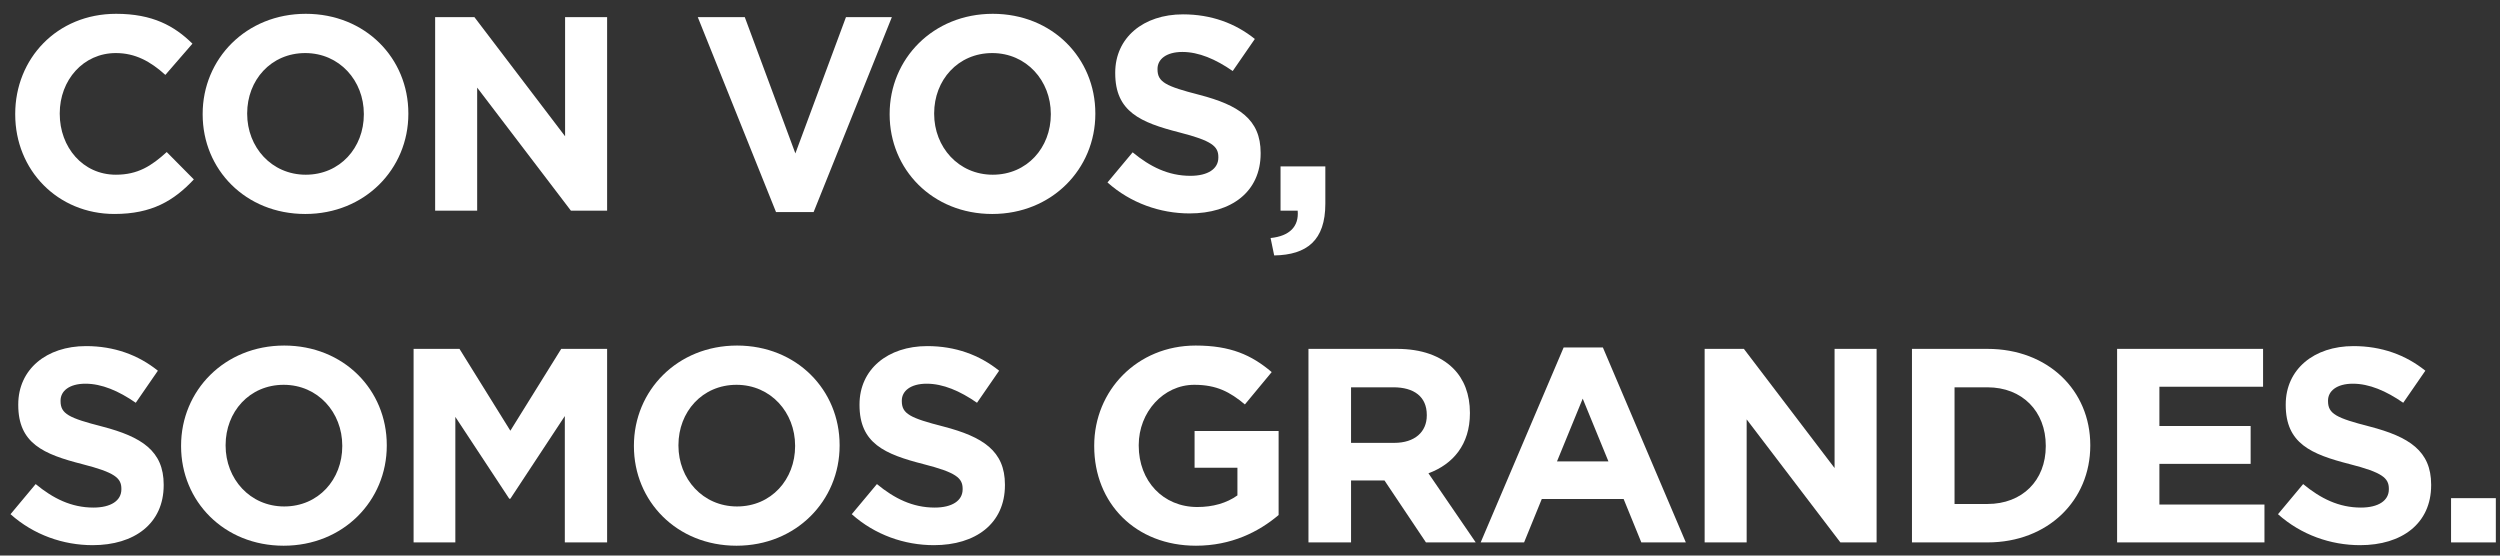 <?xml version="1.0" encoding="utf-8"?>
<!-- Generator: Adobe Illustrator 16.0.0, SVG Export Plug-In . SVG Version: 6.00 Build 0)  -->
<!DOCTYPE svg PUBLIC "-//W3C//DTD SVG 1.1 Tiny//EN" "http://www.w3.org/Graphics/SVG/1.1/DTD/svg11-tiny.dtd">
<svg version="1.1" baseProfile="tiny" id="Capa_1" xmlns="http://www.w3.org/2000/svg" xmlns:xlink="http://www.w3.org/1999/xlink"
	 x="0px" y="0px" width="255.12px" height="56.69px" viewBox="0 0 255.12 56.69" xml:space="preserve">
<rect x="0" y="0" width="255.12" height="56.69" fill="#333333" stroke="none"/>
<g>
	<path fill="#FFFFFF" d="M1.553,11.678v-0.056c0-5.615,4.232-10.213,10.298-10.213c3.725,0,5.953,1.241,7.787,3.047l-2.765,3.188
		c-1.523-1.382-3.075-2.229-5.051-2.229c-3.329,0-5.726,2.765-5.726,6.15v0.057c0,3.385,2.342,6.207,5.726,6.207
		c2.258,0,3.64-0.903,5.192-2.313l2.766,2.793c-2.032,2.172-4.289,3.526-8.098,3.526C5.869,21.835,1.553,17.349,1.553,11.678z"/>
	<path fill="#FFFFFF" d="M20.681,11.678v-0.056c0-5.615,4.43-10.213,10.523-10.213c6.095,0,10.468,4.542,10.468,10.157v0.057
		c0,5.614-4.43,10.213-10.523,10.213C25.054,21.835,20.681,17.293,20.681,11.678z M37.129,11.678v-0.056
		c0-3.386-2.482-6.207-5.98-6.207c-3.499,0-5.925,2.765-5.925,6.15v0.057c0,3.385,2.482,6.207,5.98,6.207
		C34.703,17.829,37.129,15.064,37.129,11.678z"/>
	<path fill="#FFFFFF" d="M44.406,1.747h4.006l9.254,12.16V1.747h4.289v19.75h-3.696L48.694,8.941v12.555h-4.289V1.747z"/>
	<path fill="#FFFFFF" d="M71.206,1.747h4.797l5.163,13.909l5.163-13.909h4.684l-7.984,19.891H79.19L71.206,1.747z"/>
	<path fill="#FFFFFF" d="M90.786,11.678v-0.056c0-5.615,4.43-10.213,10.523-10.213c6.095,0,10.468,4.542,10.468,10.157v0.057
		c0,5.614-4.43,10.213-10.523,10.213C95.159,21.835,90.786,17.293,90.786,11.678z M107.234,11.678v-0.056
		c0-3.386-2.482-6.207-5.98-6.207c-3.499,0-5.925,2.765-5.925,6.15v0.057c0,3.385,2.482,6.207,5.98,6.207
		C104.809,17.829,107.234,15.064,107.234,11.678z"/>
	<path fill="#FFFFFF" d="M113.017,18.619l2.567-3.075c1.777,1.467,3.64,2.398,5.896,2.398c1.777,0,2.85-0.706,2.85-1.862v-0.057
		c0-1.1-0.677-1.665-3.978-2.511c-3.979-1.016-6.546-2.116-6.546-6.038V7.418c0-3.583,2.878-5.953,6.912-5.953
		c2.878,0,5.333,0.903,7.336,2.511l-2.257,3.272c-1.75-1.213-3.471-1.946-5.136-1.946c-1.664,0-2.539,0.762-2.539,1.721V7.08
		c0,1.298,0.847,1.721,4.261,2.596c4.006,1.044,6.263,2.482,6.263,5.925v0.056c0,3.922-2.99,6.123-7.25,6.123
		C118.405,21.779,115.387,20.735,113.017,18.619z"/>
	<path fill="#FFFFFF" d="M129.661,24.29c1.947-0.197,2.906-1.185,2.765-2.793h-1.749v-4.514h4.571v3.809
		c0,3.725-1.862,5.22-5.22,5.276L129.661,24.29z"/>
	<path fill="#FFFFFF" d="M1.073,52.473l2.567-3.074c1.777,1.467,3.64,2.398,5.896,2.398c1.777,0,2.85-0.705,2.85-1.863v-0.057
		c0-1.1-0.677-1.664-3.978-2.51c-3.979-1.016-6.546-2.117-6.546-6.038v-0.057c0-3.583,2.878-5.953,6.913-5.953
		c2.878,0,5.333,0.903,7.336,2.511l-2.257,3.273c-1.75-1.213-3.471-1.947-5.136-1.947c-1.664,0-2.539,0.762-2.539,1.721v0.057
		c0,1.299,0.847,1.721,4.261,2.596c4.005,1.045,6.263,2.482,6.263,5.926v0.056c0,3.921-2.99,6.122-7.25,6.122
		C6.462,55.633,3.443,54.59,1.073,52.473z"/>
	<path fill="#FFFFFF" d="M18.479,45.533v-0.057c0-5.615,4.43-10.213,10.523-10.213c6.095,0,10.468,4.542,10.468,10.156v0.057
		c0,5.615-4.43,10.213-10.524,10.213S18.479,51.146,18.479,45.533z M34.928,45.533v-0.057c0-3.386-2.482-6.207-5.981-6.207
		s-5.924,2.765-5.924,6.15v0.057c0,3.385,2.482,6.207,5.98,6.207C32.502,51.684,34.928,48.918,34.928,45.533z"/>
	<path fill="#FFFFFF" d="M42.206,35.602h4.684l5.191,8.352l5.19-8.352h4.684v19.75h-4.316V42.457l-5.558,8.436h-0.113l-5.502-8.351
		v12.81h-4.26V35.602z"/>
	<path fill="#FFFFFF" d="M64.69,45.533v-0.057c0-5.615,4.43-10.213,10.523-10.213c6.095,0,10.468,4.542,10.468,10.156v0.057
		c0,5.615-4.43,10.213-10.523,10.213C69.063,55.689,64.69,51.146,64.69,45.533z M81.139,45.533v-0.057
		c0-3.386-2.482-6.207-5.98-6.207c-3.499,0-5.925,2.765-5.925,6.15v0.057c0,3.385,2.482,6.207,5.98,6.207
		C78.713,51.684,81.139,48.918,81.139,45.533z"/>
	<path fill="#FFFFFF" d="M86.921,52.473l2.567-3.074c1.778,1.467,3.64,2.398,5.897,2.398c1.777,0,2.85-0.705,2.85-1.863v-0.057
		c0-1.1-0.677-1.664-3.978-2.51c-3.979-1.016-6.546-2.117-6.546-6.038v-0.057c0-3.583,2.878-5.953,6.912-5.953
		c2.878,0,5.333,0.903,7.336,2.511l-2.257,3.273c-1.75-1.213-3.471-1.947-5.136-1.947c-1.664,0-2.539,0.762-2.539,1.721v0.057
		c0,1.299,0.847,1.721,4.261,2.596c4.006,1.045,6.263,2.482,6.263,5.926v0.056c0,3.921-2.99,6.122-7.25,6.122
		C92.31,55.633,89.291,54.59,86.921,52.473z"/>
	<path fill="#FFFFFF" d="M111.662,45.533v-0.057c0-5.615,4.373-10.213,10.354-10.213c3.554,0,5.699,0.959,7.759,2.708l-2.736,3.301
		c-1.523-1.27-2.878-2.003-5.163-2.003c-3.16,0-5.671,2.793-5.671,6.15v0.057c0,3.611,2.482,6.264,5.98,6.264
		c1.58,0,2.991-0.395,4.092-1.186v-2.821h-4.373V43.98h8.576v8.578c-2.031,1.721-4.824,3.131-8.436,3.131
		C115.895,55.689,111.662,51.373,111.662,45.533z"/>
	<path fill="#FFFFFF" d="M133.526,35.602h9.028c2.511,0,4.458,0.705,5.756,2.004c1.1,1.1,1.692,2.651,1.692,4.514v0.057
		c0,3.188-1.721,5.191-4.232,6.122l4.825,7.054h-5.079l-4.231-6.32h-3.414v6.32h-4.345V35.602z M142.272,45.194
		c2.116,0,3.329-1.128,3.329-2.794v-0.056c0-1.862-1.298-2.821-3.414-2.821h-4.316v5.671H142.272z"/>
	<path fill="#FFFFFF" d="M159.566,35.461h4.006l8.464,19.891h-4.542l-1.806-4.43h-8.352l-1.806,4.43h-4.43L159.566,35.461z
		 M164.137,47.084l-2.624-6.404l-2.624,6.404H164.137z"/>
	<path fill="#FFFFFF" d="M173.954,35.602h4.006l9.254,12.16v-12.16h4.289v19.75h-3.696l-9.564-12.556v12.556h-4.288V35.602z"/>
	<path fill="#FFFFFF" d="M195.112,35.602h7.702c6.207,0,10.495,4.26,10.495,9.818v0.057c0,5.559-4.288,9.875-10.495,9.875h-7.702
		V35.602z M199.457,39.523V51.43h3.357c3.555,0,5.953-2.398,5.953-5.896v-0.057c0-3.498-2.398-5.953-5.953-5.953H199.457z"/>
	<path fill="#FFFFFF" d="M216.046,35.602h14.896v3.865h-10.58v4.006h9.311v3.865h-9.311v4.148h10.722v3.865h-15.038V35.602z"/>
	<path fill="#FFFFFF" d="M232.464,52.473l2.567-3.074c1.777,1.467,3.64,2.398,5.896,2.398c1.777,0,2.85-0.705,2.85-1.863v-0.057
		c0-1.1-0.677-1.664-3.978-2.51c-3.979-1.016-6.546-2.117-6.546-6.038v-0.057c0-3.583,2.878-5.953,6.912-5.953
		c2.878,0,5.333,0.903,7.336,2.511l-2.257,3.273c-1.75-1.213-3.471-1.947-5.136-1.947c-1.664,0-2.539,0.762-2.539,1.721v0.057
		c0,1.299,0.847,1.721,4.261,2.596c4.006,1.045,6.263,2.482,6.263,5.926v0.056c0,3.921-2.99,6.122-7.25,6.122
		C237.853,55.633,234.834,54.59,232.464,52.473z"/>
	<path fill="#FFFFFF" d="M250.125,50.836h4.57v4.516h-4.57V50.836z"/>
</g>
</svg>
